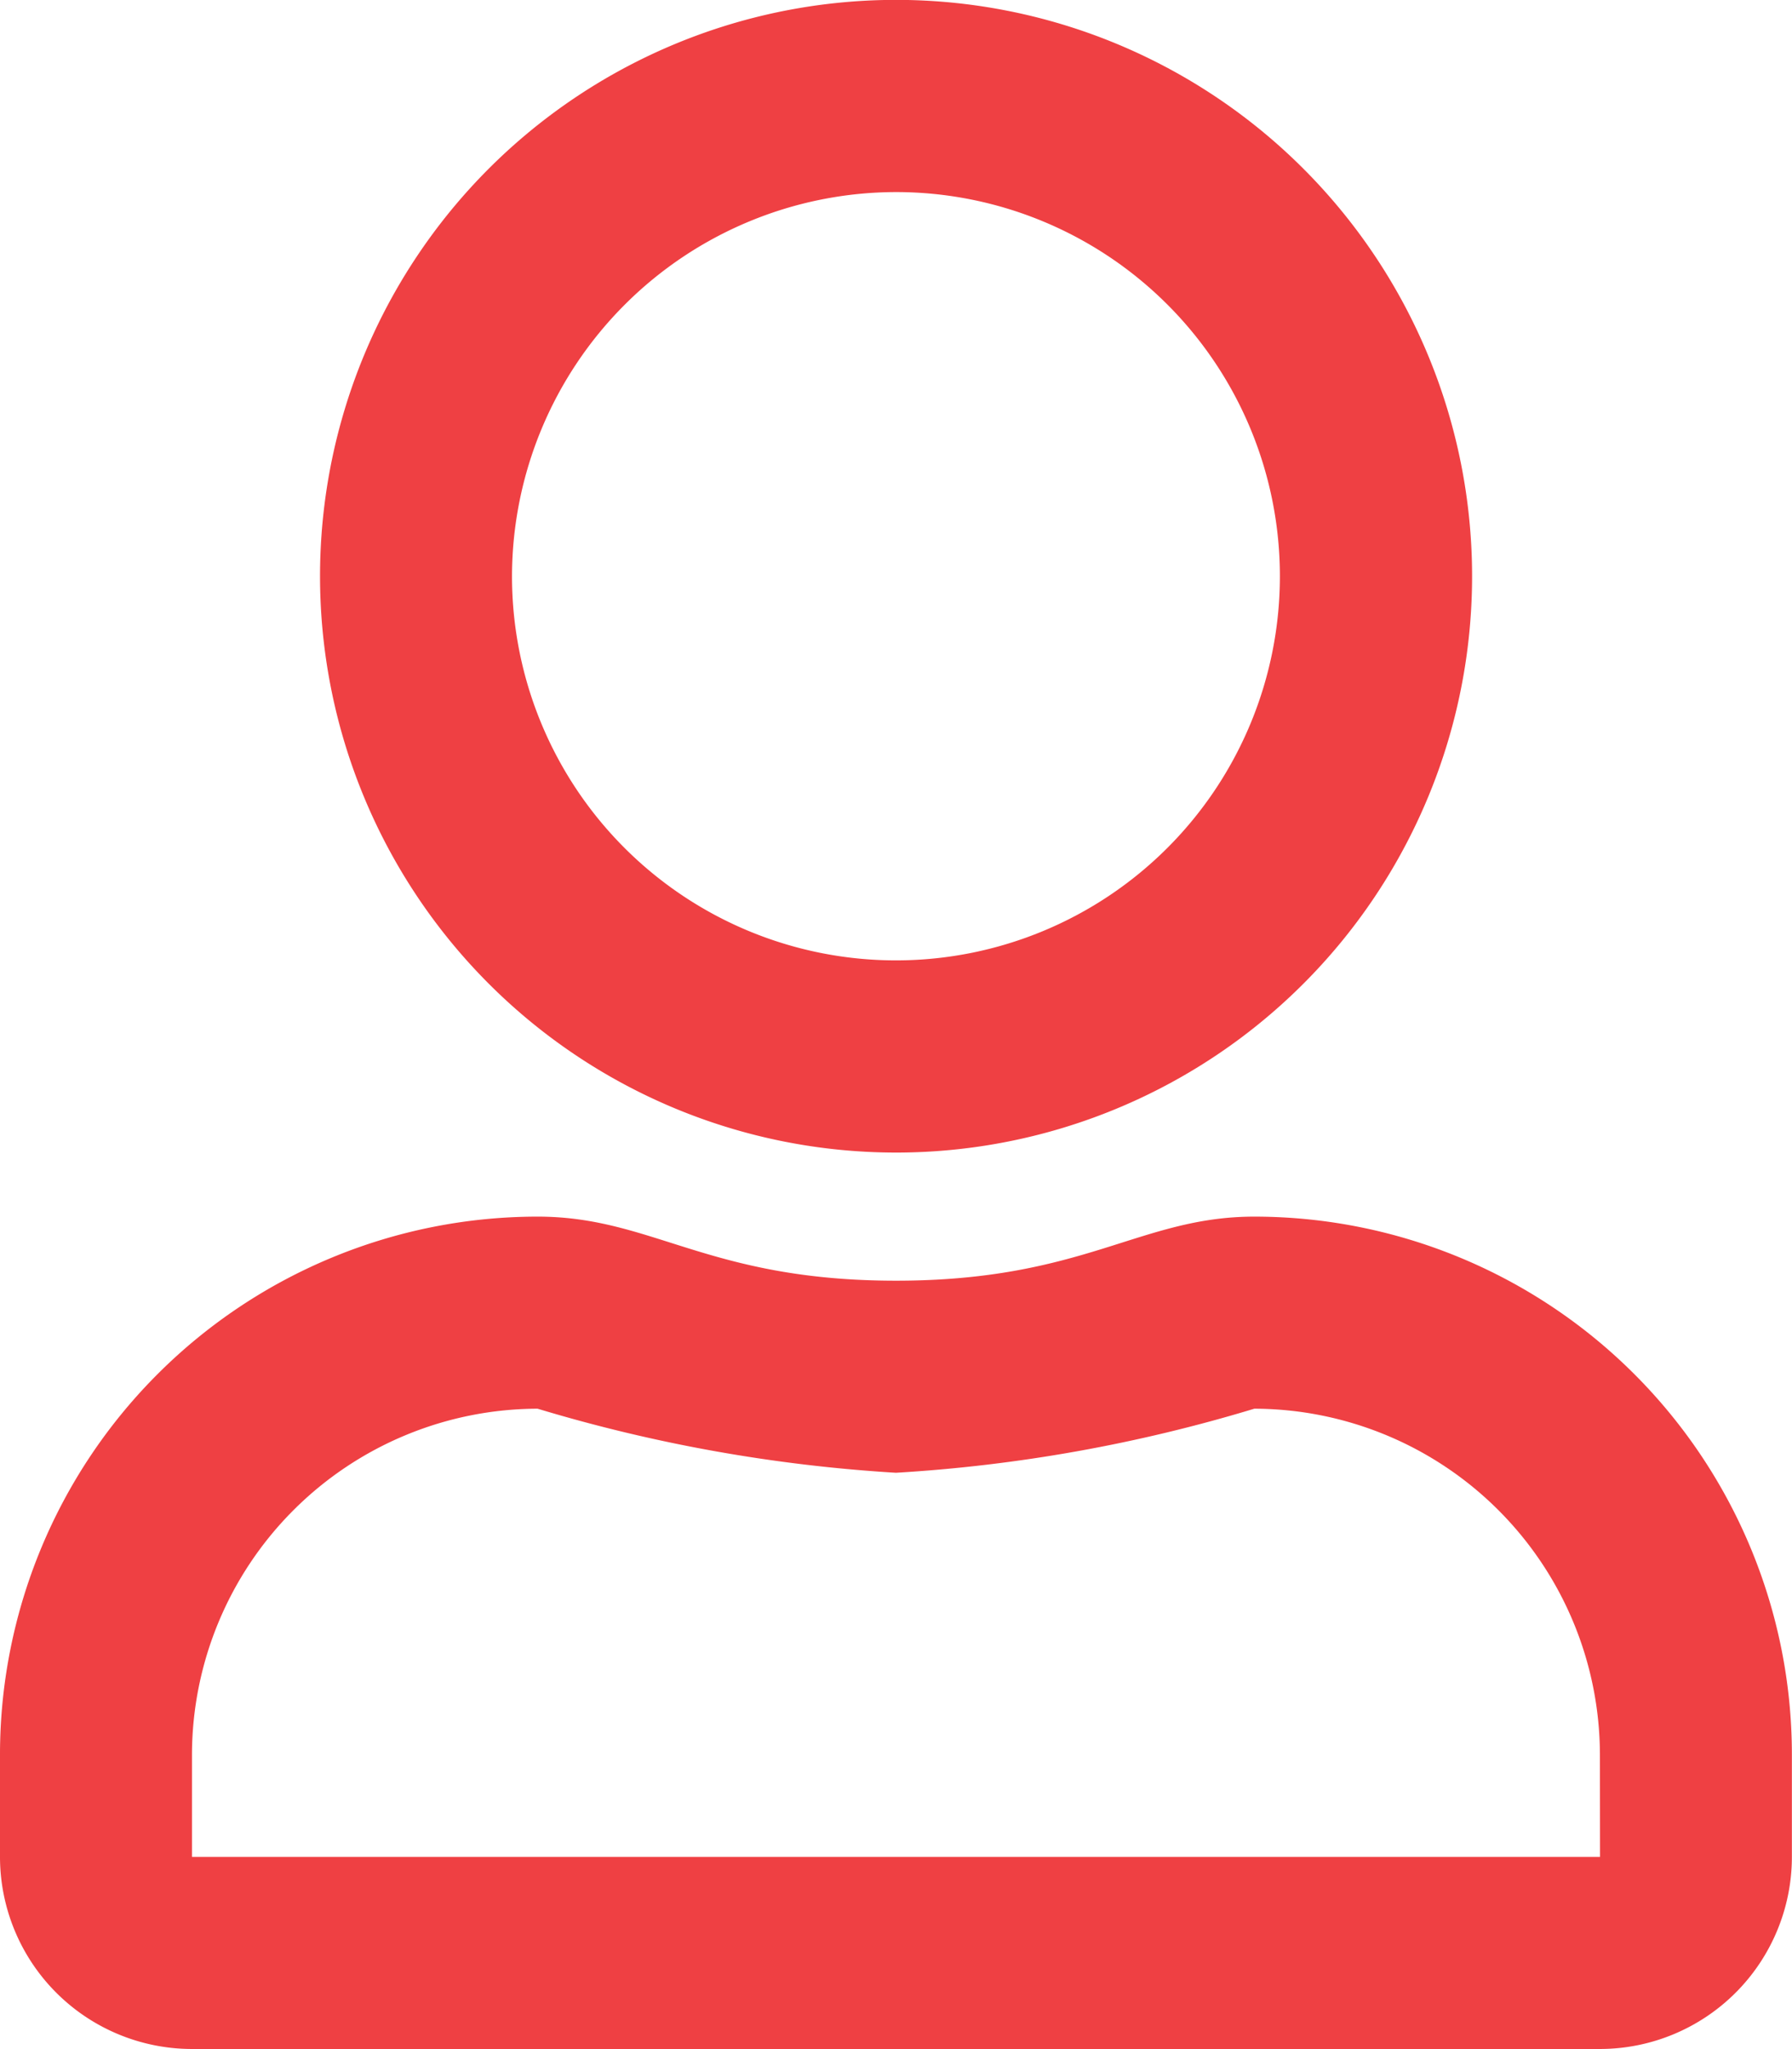 <svg xmlns="http://www.w3.org/2000/svg" width="16.037" height="18.328" viewBox="0 0 16.037 18.328">
  <path id="user-regular" d="M11.226,10.882c-1.027,0-1.521.573-3.207.573s-2.176-.573-3.207-.573A4.812,4.812,0,0,0,0,15.693v.916a1.719,1.719,0,0,0,1.718,1.718h12.6a1.719,1.719,0,0,0,1.718-1.718v-.916A4.812,4.812,0,0,0,11.226,10.882Zm3.093,5.727H1.718v-.916A3.1,3.1,0,0,1,4.811,12.6a14.016,14.016,0,0,0,3.207.573,13.881,13.881,0,0,0,3.207-.573,3.1,3.1,0,0,1,3.093,3.093Zm-6.3-6.3A5.155,5.155,0,1,0,2.864,5.155,5.156,5.156,0,0,0,8.018,10.309Zm0-8.591A3.436,3.436,0,1,1,4.582,5.155,3.442,3.442,0,0,1,8.018,1.718Z" fill="#ef4043"/>
</svg>
